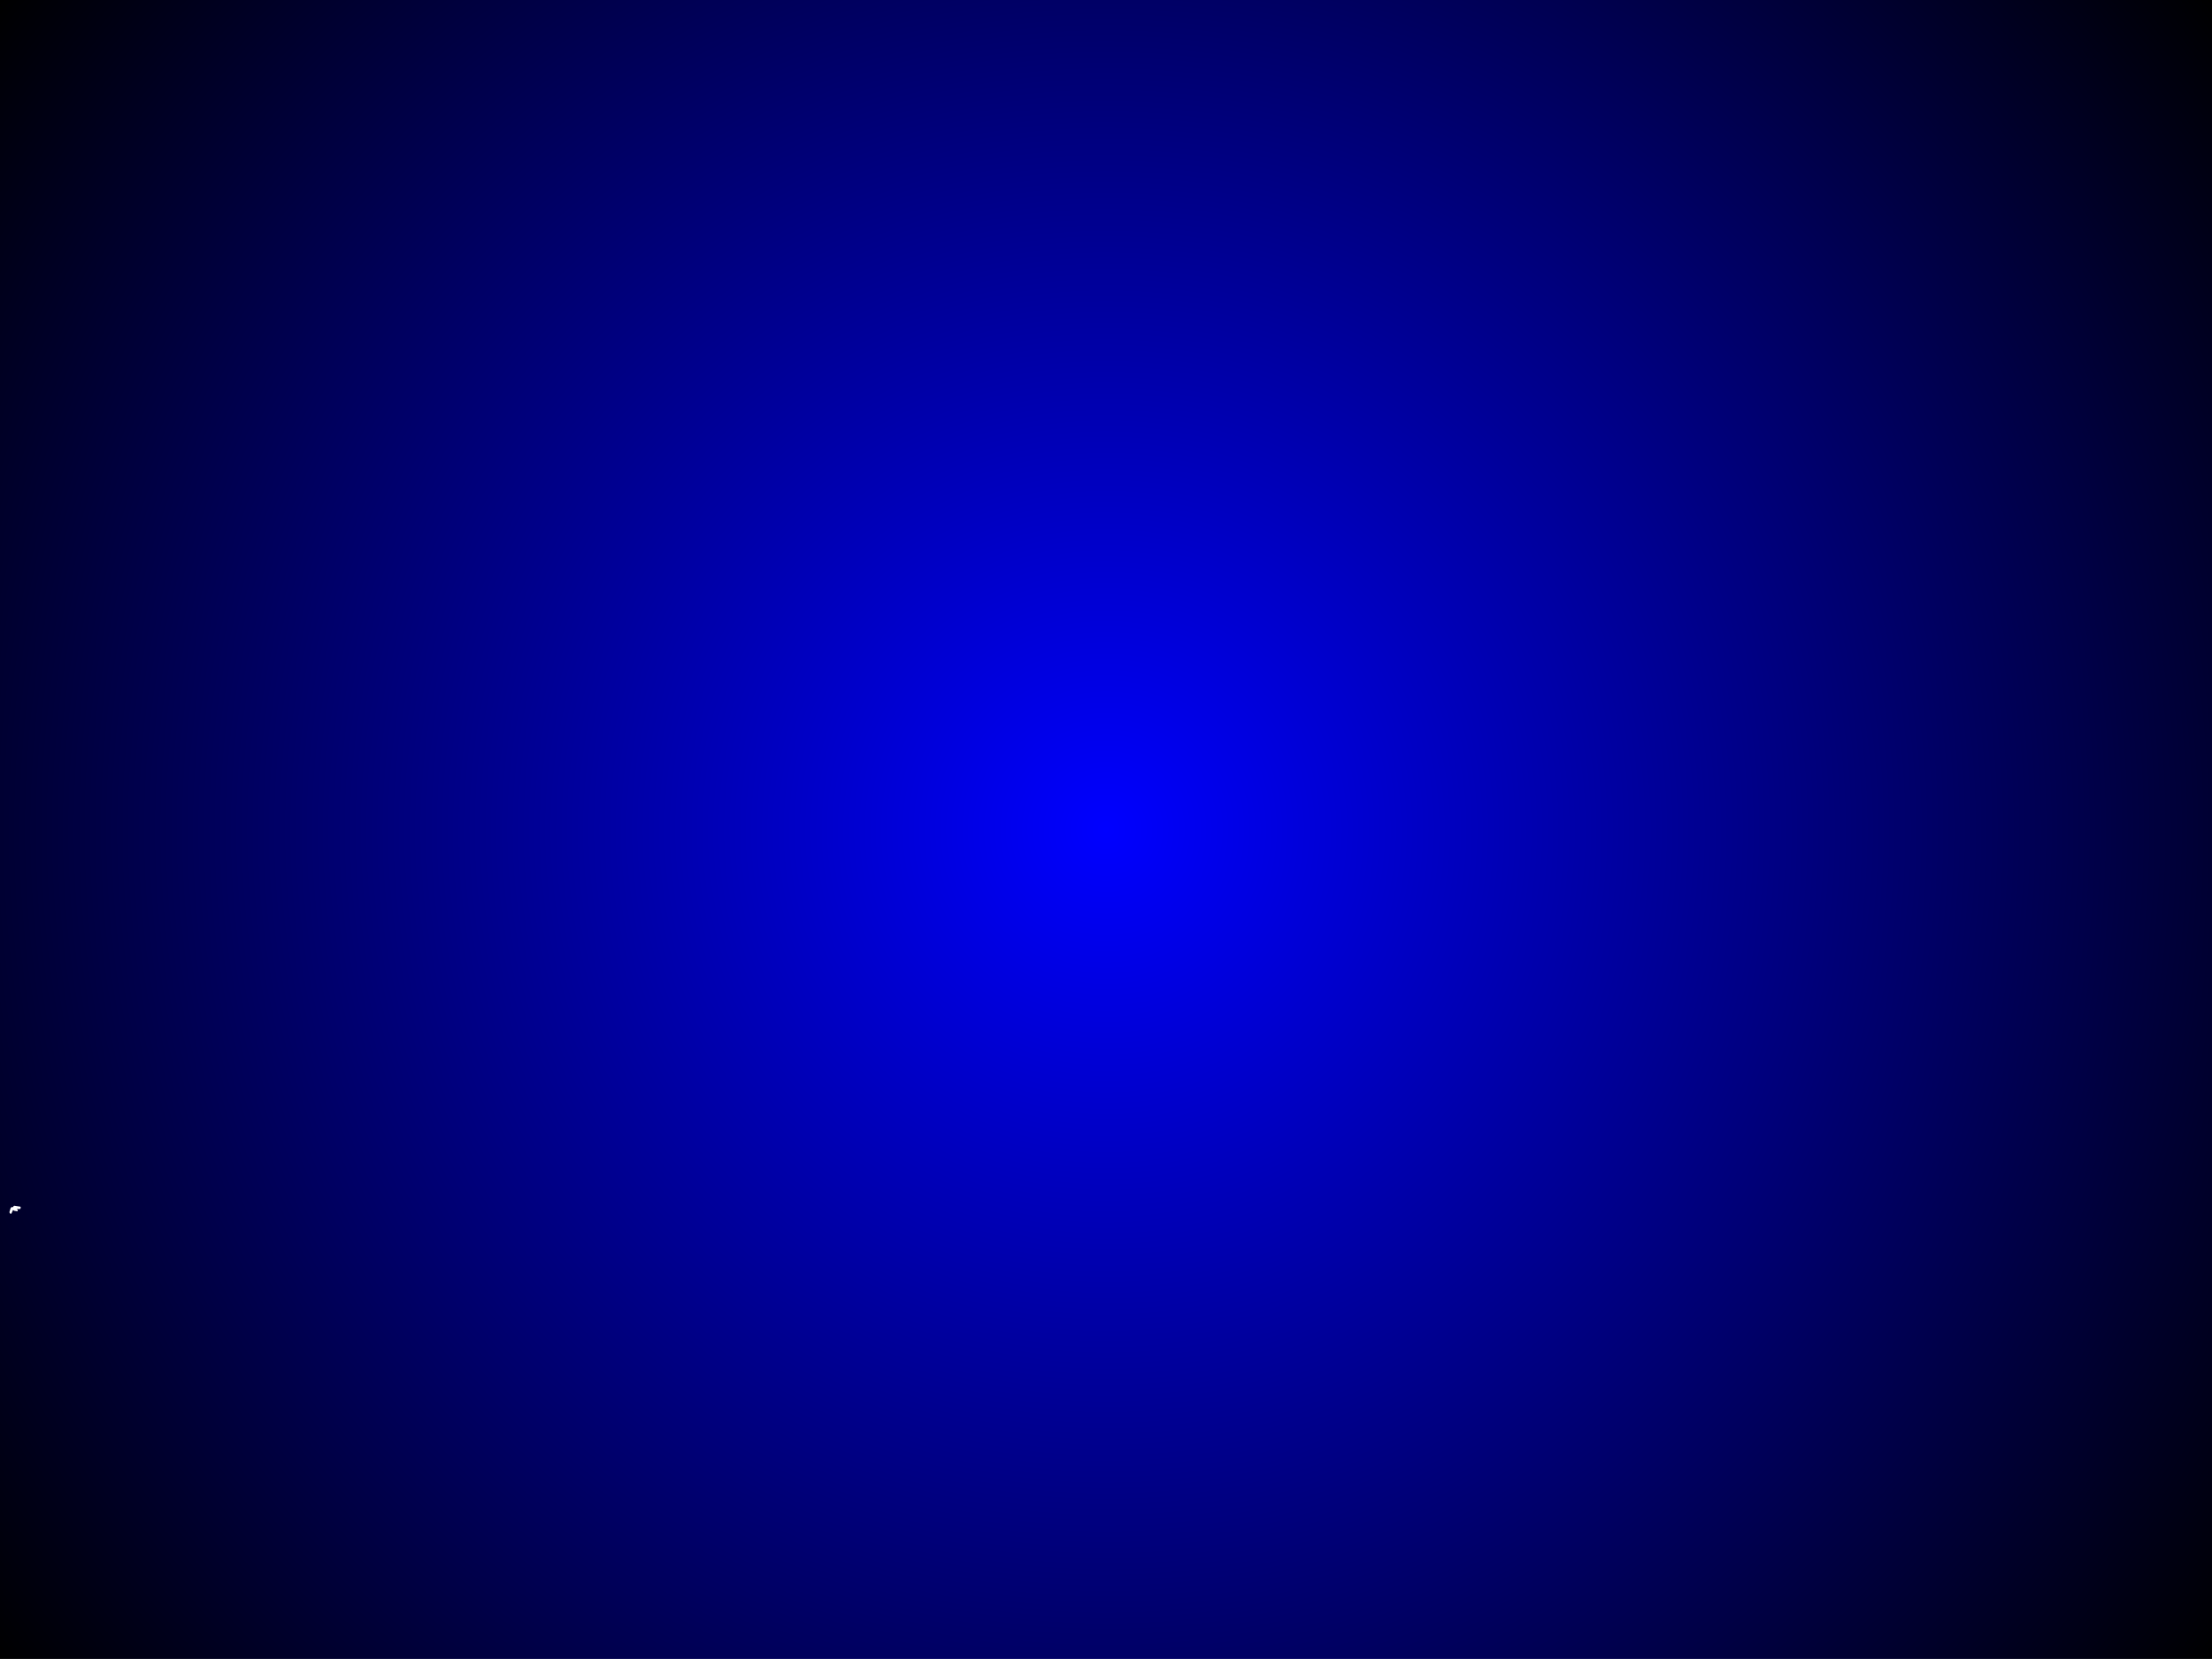 <?xml version="1.0" encoding="UTF-8" standalone="no"?>
<svg xmlns:xlink="http://www.w3.org/1999/xlink" height="479.95px" width="639.95px" xmlns="http://www.w3.org/2000/svg">
  <g transform="matrix(1.0, 0.0, 0.0, 1.0, 0.0, 0.0)">
    <path d="M5.25 349.8 L5.9 349.75 6.0 349.25 5.9 349.1 4.2 348.85 4.05 348.85 4.0 348.9 3.95 348.9 3.8 349.25 3.55 349.2 Q3.1 349.25 3.0 349.75 L2.8 350.4 Q2.6 350.9 3.05 351.15 L3.3 351.1 3.75 350.1 3.85 350.1 3.9 350.15 4.15 350.3 5.0 350.45 5.15 350.25 5.1 350.0 4.85 349.75 5.25 349.8 M639.95 0.0 L639.95 479.95 0.0 479.95 0.0 0.0 639.95 0.0" fill="url(#gradient0)" fill-rule="evenodd" stroke="none"/>
  </g>
  <defs>
    <radialGradient cx="0" cy="0" gradientTransform="matrix(0.488, 0.0, 0.0, 0.488, 320.0, 240.0)" gradientUnits="userSpaceOnUse" id="gradient0" r="819.2" spreadMethod="pad">
      <stop offset="0.0" stop-color="#0000ff"/>
      <stop offset="1.0" stop-color="#000000"/>
    </radialGradient>
  </defs>
</svg>
